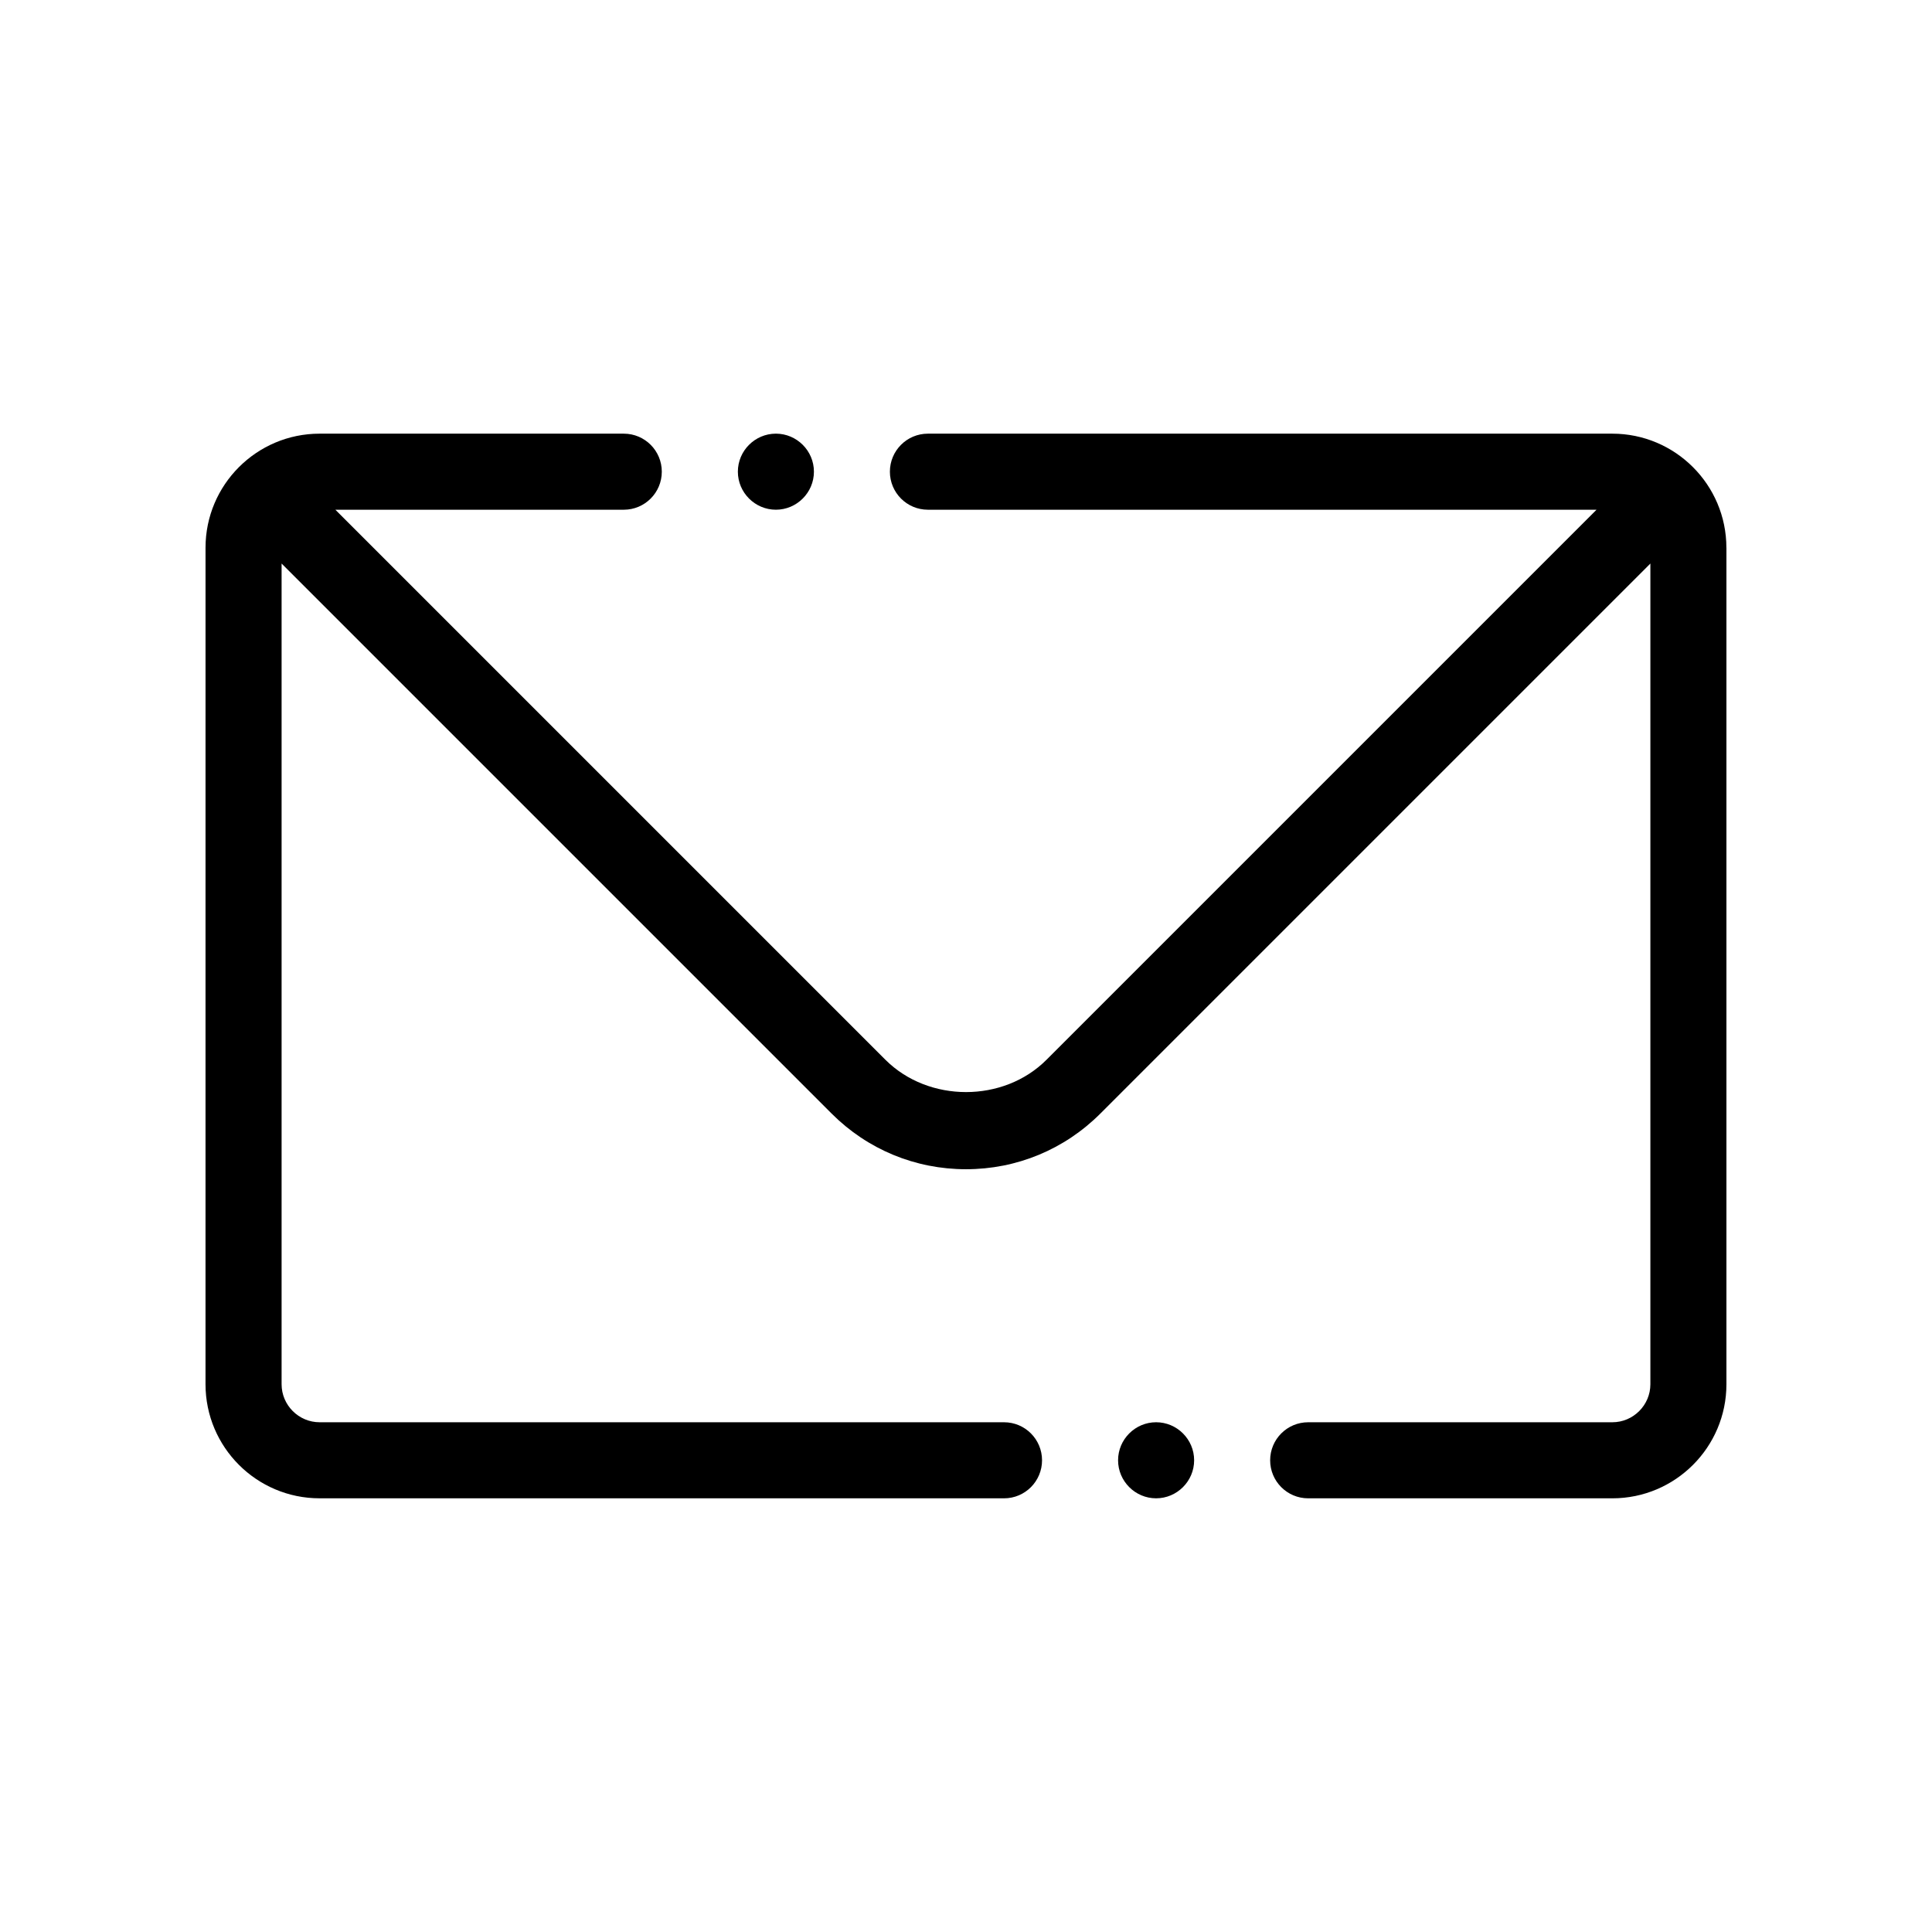 <?xml version="1.0" encoding="UTF-8"?>
<!-- Uploaded to: SVG Repo, www.svgrepo.com, Generator: SVG Repo Mixer Tools -->
<svg fill="#000000" width="800px" height="800px" version="1.1" viewBox="144 144 512 512" xmlns="http://www.w3.org/2000/svg">
 <path d="m601.52 289.16v221.68c0 16.676-13.551 30.23-30.23 30.23h-80.609c-5.594 0-10.078-4.535-10.078-10.078s4.484-10.078 10.078-10.078h80.609c5.543 0 10.078-4.535 10.078-10.078v-217.49l-145.75 145.75c-9.523 9.523-22.168 14.762-35.621 14.762s-26.098-5.238-35.621-14.762l-145.75-145.75v217.49c0 5.543 4.535 10.078 10.078 10.078h181.37c5.594 0 10.078 4.535 10.078 10.078 0 5.543-4.484 10.078-10.078 10.078l-181.38-0.004c-16.676 0-30.23-13.551-30.23-30.23l0.004-221.68c0-16.676 13.551-30.23 30.23-30.23h80.609c5.594 0 10.078 4.535 10.078 10.078 0 5.543-4.484 10.078-10.078 10.078h-76.43l145.75 145.75c11.438 11.438 31.336 11.438 42.723 0l145.75-145.75h-177.19c-5.594 0-10.078-4.535-10.078-10.078 0-5.543 4.484-10.078 10.078-10.078h181.37c16.676 0.004 30.23 13.555 30.23 30.23zm-151.14 231.75c-5.543 0-10.078 4.535-10.078 10.078 0 5.543 4.535 10.078 10.078 10.078 5.543 0 10.078-4.535 10.078-10.078 0-5.547-4.535-10.078-10.078-10.078zm-100.76-241.83c5.543 0 10.078-4.535 10.078-10.078 0-5.543-4.535-10.078-10.078-10.078-5.543 0-10.078 4.535-10.078 10.078 0.004 5.543 4.535 10.078 10.078 10.078z"/>
</svg>